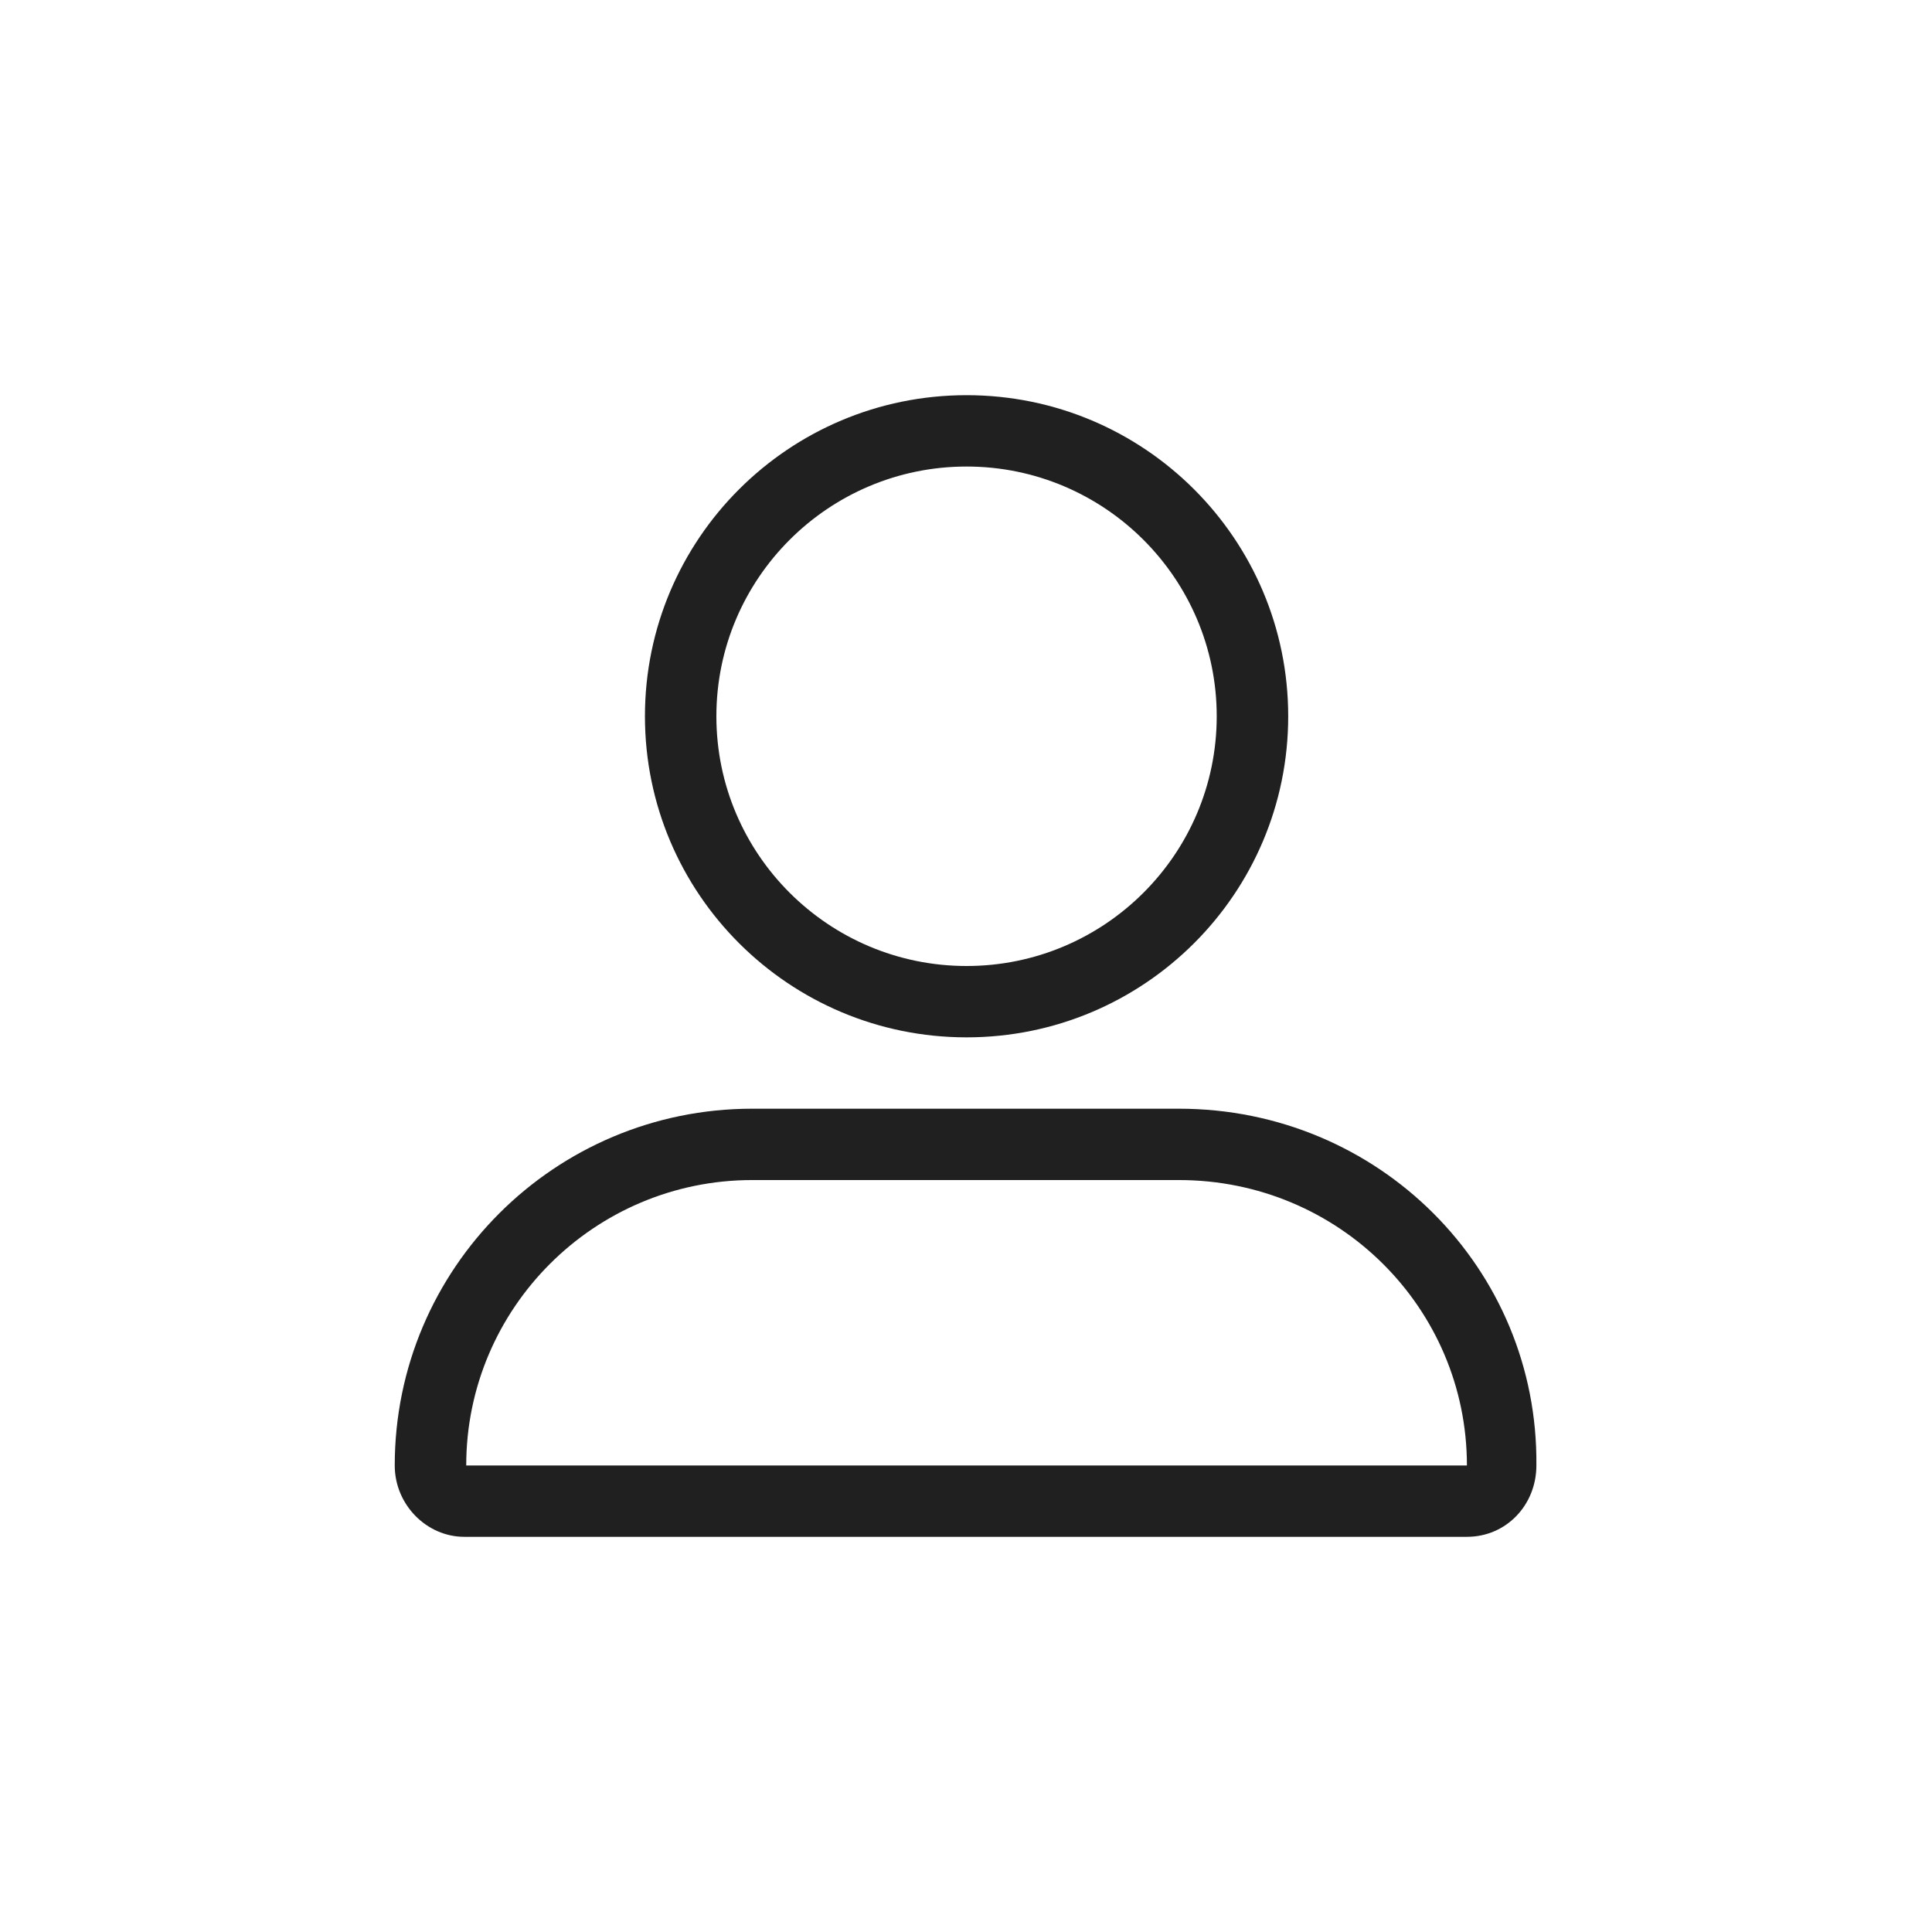 <svg width="44" height="44" viewBox="0 0 44 44" fill="none" xmlns="http://www.w3.org/2000/svg">
    <path fill-rule="evenodd" clip-rule="evenodd" d="M29.338 16.313c0 4.038-3.28 7.312-7.325 7.312-4.044 0-7.325-3.274-7.325-7.313 0-4.038 3.28-7.312 7.325-7.312s7.325 3.274 7.325 7.313zm-1.628 0c0-3.137-2.555-5.688-5.697-5.688-3.144 0-5.698 2.551-5.698 5.688 0 3.138 2.554 5.687 5.698 5.687 3.144 0 5.697-2.55 5.697-5.688zm-.86 8.937h-9.72c-4.495 0-8.14 3.637-8.14 8.125 0 .897.73 1.625 1.582 1.625h22.836c.899 0 1.582-.728 1.582-1.625.046-4.489-3.597-8.125-8.14-8.125zm-9.72 1.625c-3.591 0-6.512 2.916-6.512 6.5h22.79c0-3.585-2.92-6.5-6.557-6.5h-9.722z" fill="#202020"/>
</svg>
